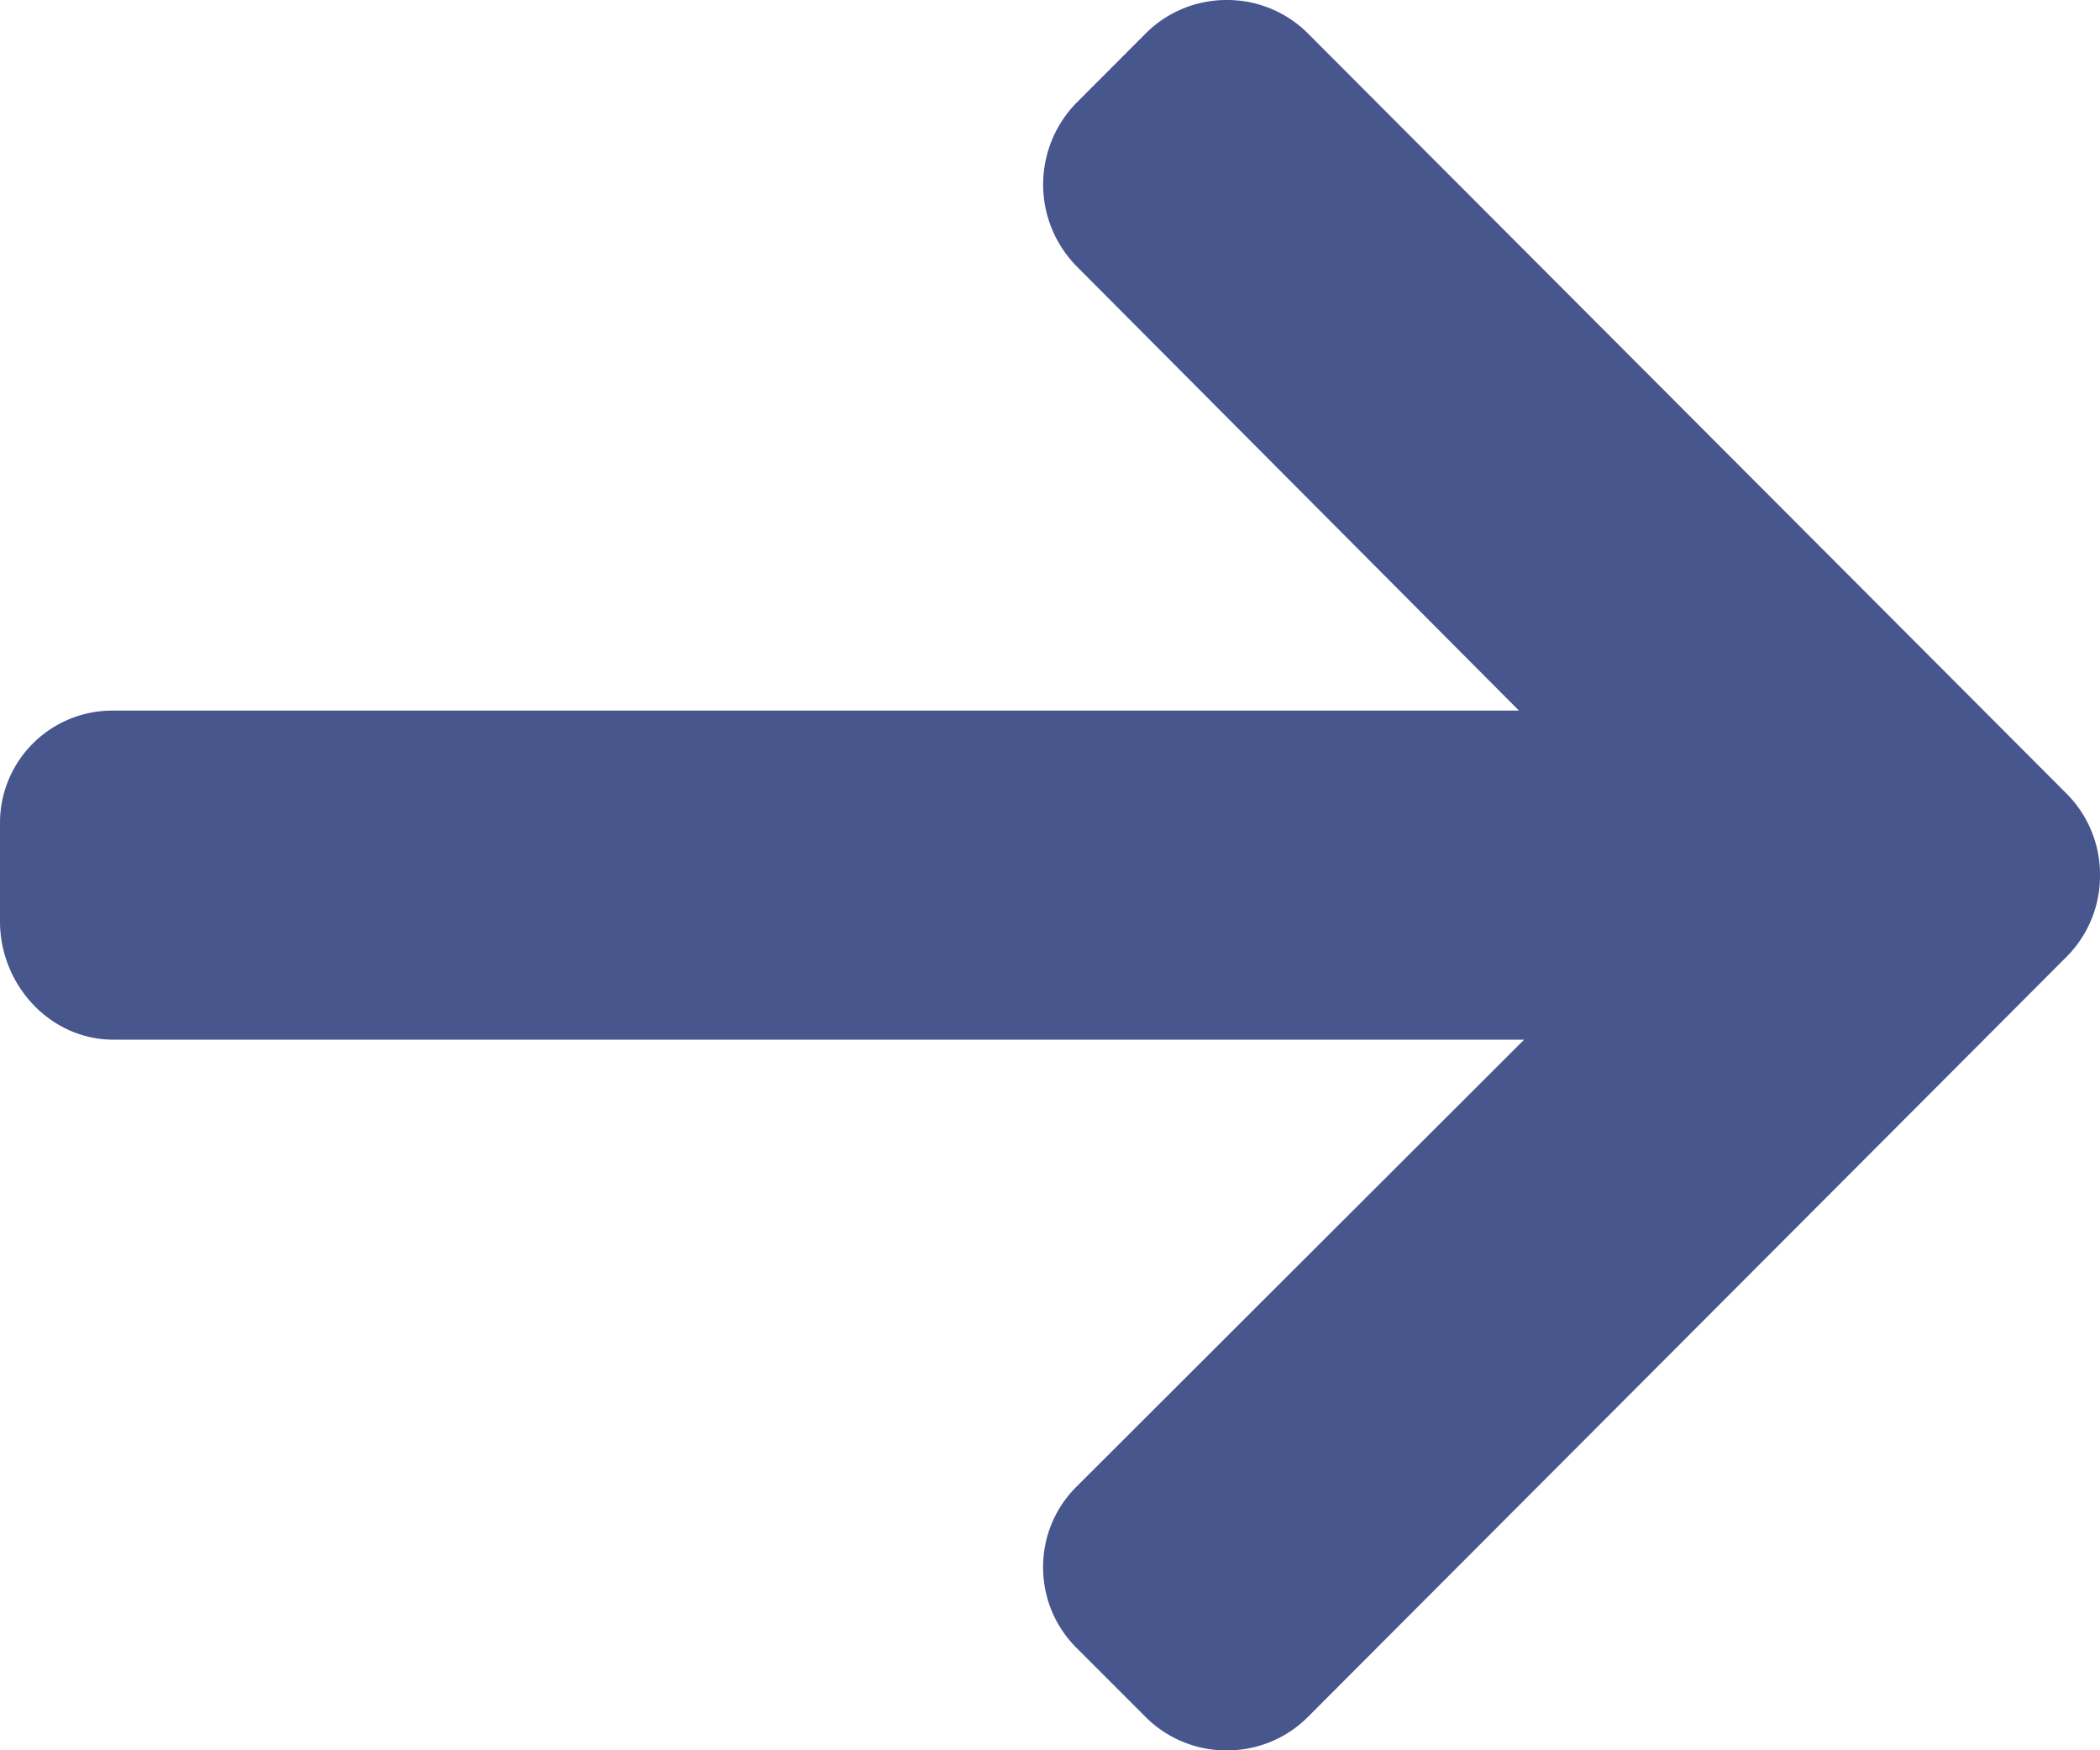 <svg width="18" height="15" xmlns="http://www.w3.org/2000/svg"><path d="M17.712 6.8l-6.5-6.512A.977.977 0 0010.515 0a.977.977 0 00-.696.288l-.59.591a1 1 0 000 1.404L13.02 6.09H.972A.962.962 0 000 7.06v.836C0 8.441.43 8.91.972 8.91h12.092l-3.835 3.829a.966.966 0 00-.288.691.97.97 0 00.288.694l.59.59a.976.976 0 00.696.287.978.978 0 00.697-.288l6.5-6.512A.981.981 0 0018 7.5a.98.98 0 00-.288-.7z" fill="#47568C"/></svg>